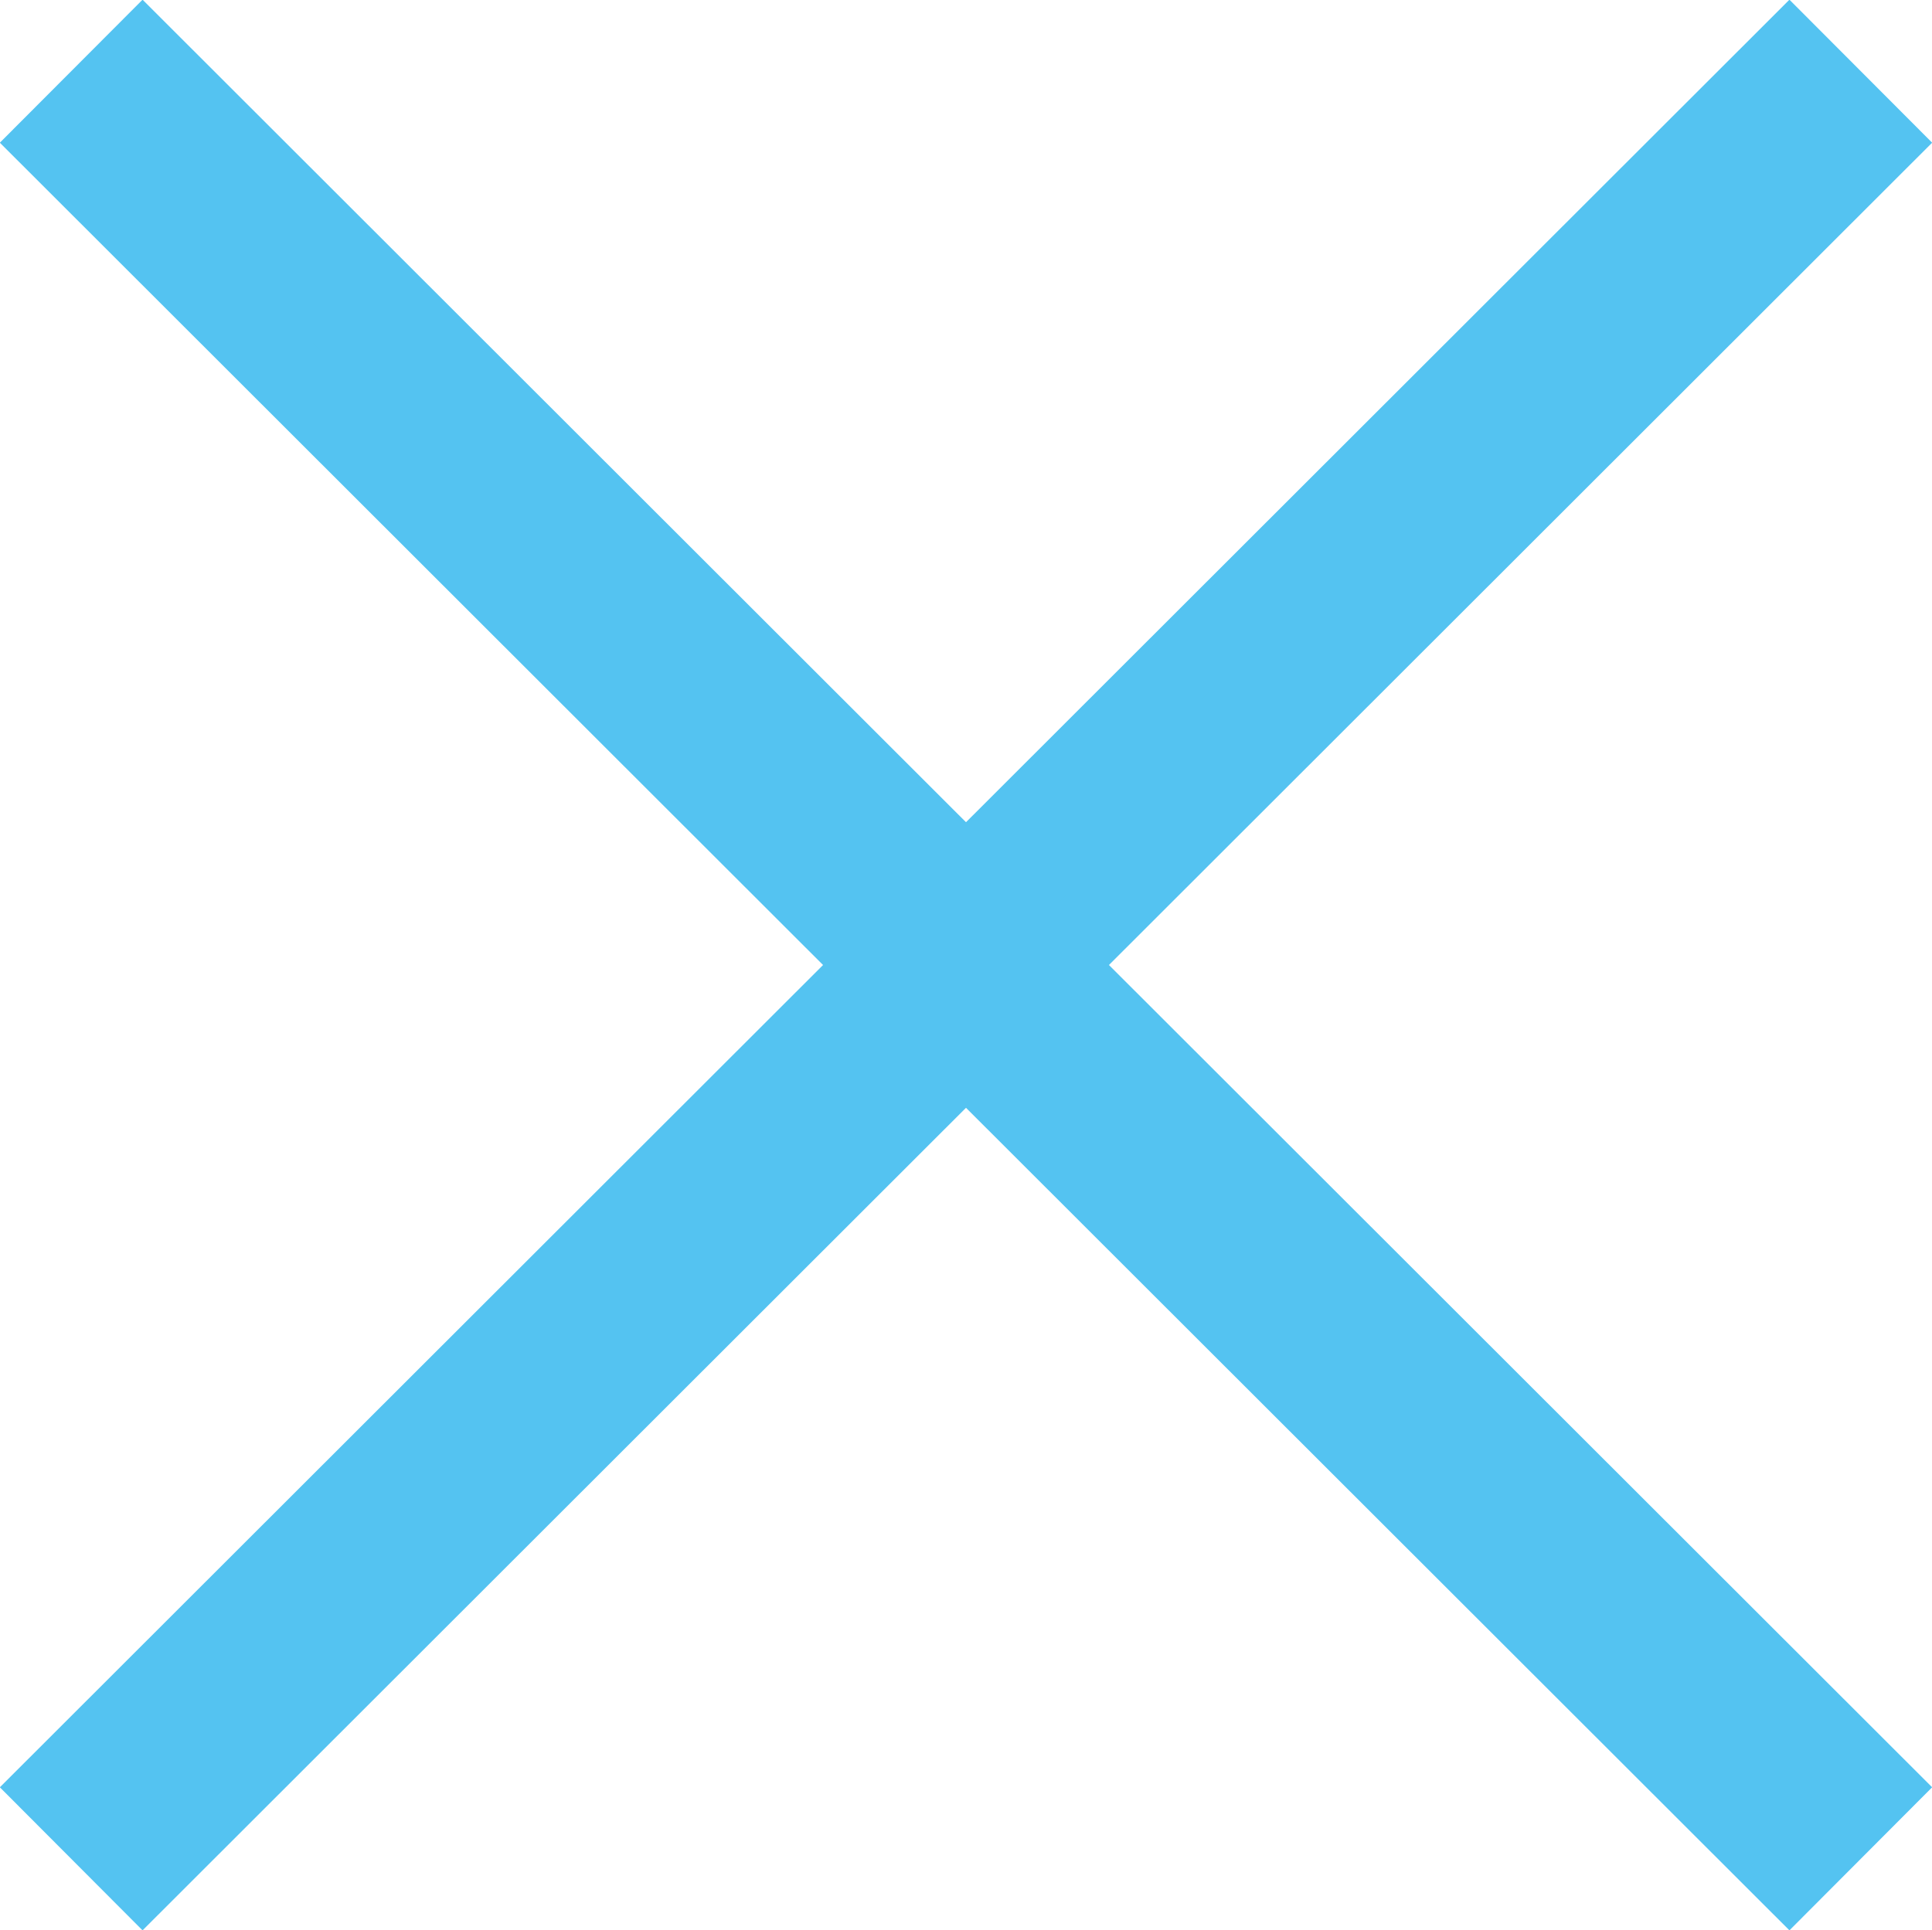 <svg id="icon-mcross.svg" xmlns="http://www.w3.org/2000/svg" width="48.5" height="48.469" viewBox="0 0 48.5 48.469">
  <defs>
    <style>
      .cls-1 {
        fill: #54c3f1;
        stroke: #54c3f1;
        stroke-linecap: round;
        stroke-width: 2px;
        fill-rule: evenodd;
      }
    </style>
  </defs>
  <path id="線_5" data-name="線 5" class="cls-1" d="M4717.16,142.332l2.17-2.175,43.51,43.472-2.17,2.176Z" transform="translate(-4715.75 -138.75)"/>
  <path id="線_5_のコピー" data-name="線 5 のコピー" class="cls-1" d="M4760.67,140.157l2.17,2.175-43.51,43.473-2.17-2.176Z" transform="translate(-4715.75 -138.75)"/>
</svg>

